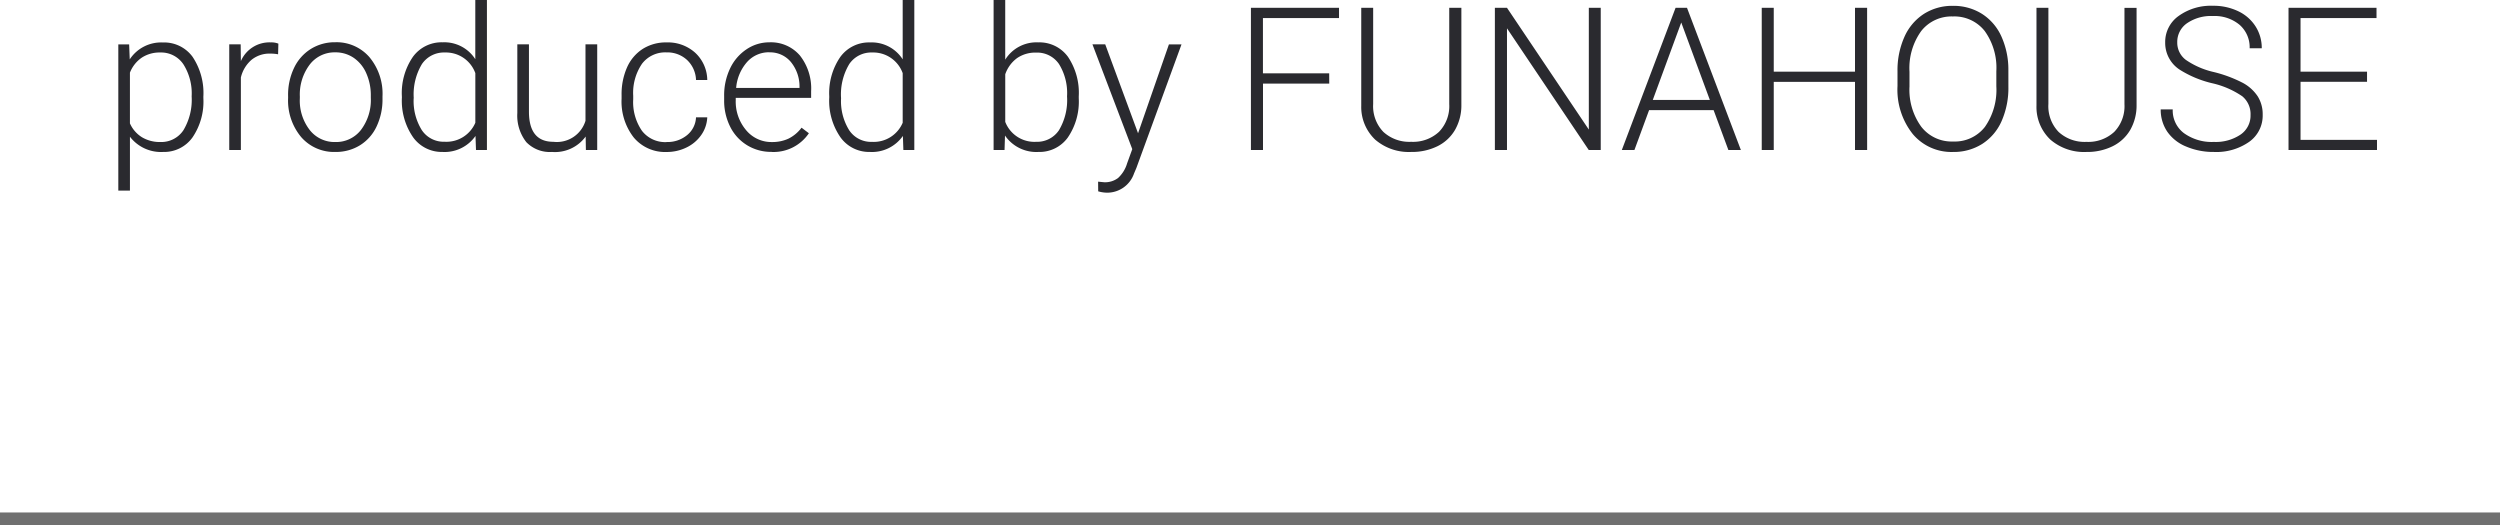<svg xmlns="http://www.w3.org/2000/svg" width="200" height="41.998" viewBox="0 0 200 41.998">
  <g id="グループ_85923" data-name="グループ 85923" transform="translate(-860.5 -971.002)">
    <path id="パス_138568" data-name="パス 138568" d="M-83.23-4.141A5.091,5.091,0,0,1-84.105-1,2.787,2.787,0,0,1-86.449.156a3.129,3.129,0,0,1-2.656-1.219V3.25h-.93v-11.7h.867l.047,1.2a3,3,0,0,1,2.648-1.352,2.812,2.812,0,0,1,2.379,1.148,5.2,5.2,0,0,1,.863,3.188Zm-.937-.164a4.348,4.348,0,0,0-.664-2.555A2.141,2.141,0,0,0-86.684-7.8a2.588,2.588,0,0,0-1.477.414,2.6,2.6,0,0,0-.945,1.2v4.055a2.482,2.482,0,0,0,.961,1.109,2.771,2.771,0,0,0,1.477.383,2.121,2.121,0,0,0,1.84-.941A4.734,4.734,0,0,0-84.168-4.3Zm6.914-3.352a3.492,3.492,0,0,0-.633-.055,2.283,2.283,0,0,0-1.48.488A2.674,2.674,0,0,0-80.23-5.8V0h-.93V-8.453h.914l.016,1.344a2.486,2.486,0,0,1,2.383-1.5,1.538,1.538,0,0,1,.617.1Zm.8,3.3a4.974,4.974,0,0,1,.473-2.2,3.6,3.6,0,0,1,1.336-1.52,3.6,3.6,0,0,1,1.957-.543,3.477,3.477,0,0,1,2.734,1.184A4.561,4.561,0,0,1-68.9-4.289v.2a5.018,5.018,0,0,1-.473,2.207A3.529,3.529,0,0,1-70.707-.375a3.652,3.652,0,0,1-1.961.531A3.48,3.48,0,0,1-75.4-1.027a4.55,4.55,0,0,1-1.051-3.137Zm.938.258a3.836,3.836,0,0,0,.785,2.488,2.518,2.518,0,0,0,2.059.973,2.51,2.51,0,0,0,2.051-.973,3.962,3.962,0,0,0,.785-2.566v-.18a4.3,4.3,0,0,0-.359-1.773A2.888,2.888,0,0,0-71.2-7.371a2.575,2.575,0,0,0-1.484-.441,2.5,2.5,0,0,0-2.039.98,3.968,3.968,0,0,0-.789,2.566Zm8.164-.211a5.1,5.1,0,0,1,.879-3.137,2.829,2.829,0,0,1,2.387-1.168,2.94,2.94,0,0,1,2.609,1.352V-12h.93V0h-.875l-.039-1.125A3.019,3.019,0,0,1-64.1.156,2.819,2.819,0,0,1-66.453-1.02,5.121,5.121,0,0,1-67.348-4.2Zm.945.164a4.408,4.408,0,0,0,.648,2.551,2.1,2.1,0,0,0,1.828.934A2.516,2.516,0,0,0-61.473-2.18V-6.148A2.5,2.5,0,0,0-63.91-7.8a2.122,2.122,0,0,0-1.836.926A4.711,4.711,0,0,0-66.4-4.141Zm13.758,3.07A3.038,3.038,0,0,1-55.34.156a2.615,2.615,0,0,1-2.055-.785,3.439,3.439,0,0,1-.719-2.324v-5.5h.93V-3.07q0,2.414,1.953,2.414a2.394,2.394,0,0,0,2.57-1.68V-8.453h.938V0h-.906Zm6.477.438a2.469,2.469,0,0,0,1.637-.551,1.938,1.938,0,0,0,.715-1.426h.9A2.647,2.647,0,0,1-43.4-1.2a3.035,3.035,0,0,1-1.184,1,3.567,3.567,0,0,1-1.582.359A3.266,3.266,0,0,1-48.8-1a4.674,4.674,0,0,1-.973-3.109v-.281A5.284,5.284,0,0,1-49.34-6.6a3.371,3.371,0,0,1,1.254-1.484,3.461,3.461,0,0,1,1.91-.523,3.26,3.26,0,0,1,2.293.828,3.02,3.02,0,0,1,.965,2.18h-.9a2.3,2.3,0,0,0-.715-1.6,2.315,2.315,0,0,0-1.645-.609,2.331,2.331,0,0,0-1.965.914,4.136,4.136,0,0,0-.7,2.563v.273a4.043,4.043,0,0,0,.7,2.523A2.347,2.347,0,0,0-46.168-.633Zm8.391.789a3.67,3.67,0,0,1-1.949-.531,3.62,3.62,0,0,1-1.355-1.48,4.616,4.616,0,0,1-.484-2.129V-4.32a4.974,4.974,0,0,1,.473-2.2,3.76,3.76,0,0,1,1.316-1.535,3.248,3.248,0,0,1,1.828-.559,3.052,3.052,0,0,1,2.441,1.051,4.262,4.262,0,0,1,.9,2.871v.523h-6.031v.18a3.539,3.539,0,0,0,.824,2.395,2.622,2.622,0,0,0,2.074.957,3.046,3.046,0,0,0,1.324-.273,2.937,2.937,0,0,0,1.043-.875l.586.445A3.411,3.411,0,0,1-37.777.156Zm-.172-7.969a2.337,2.337,0,0,0-1.777.773,3.573,3.573,0,0,0-.879,2.078h5.07v-.1a3.1,3.1,0,0,0-.7-1.984A2.155,2.155,0,0,0-37.949-7.812ZM-33.16-4.3a5.1,5.1,0,0,1,.879-3.137,2.829,2.829,0,0,1,2.387-1.168,2.94,2.94,0,0,1,2.609,1.352V-12h.93V0h-.875l-.039-1.125A3.019,3.019,0,0,1-29.91.156,2.819,2.819,0,0,1-32.266-1.02,5.121,5.121,0,0,1-33.16-4.2Zm.945.164a4.408,4.408,0,0,0,.648,2.551,2.1,2.1,0,0,0,1.828.934A2.516,2.516,0,0,0-27.285-2.18V-6.148A2.5,2.5,0,0,0-29.723-7.8a2.122,2.122,0,0,0-1.836.926A4.711,4.711,0,0,0-32.215-4.141Zm19.016,0A5.091,5.091,0,0,1-14.074-1,2.794,2.794,0,0,1-16.426.156,3.038,3.038,0,0,1-19.1-1.156L-19.137,0h-.875V-12h.93v4.773a2.938,2.938,0,0,1,2.641-1.383A2.82,2.82,0,0,1-14.07-7.465,5.151,5.151,0,0,1-13.2-4.281Zm-.937-.164a4.4,4.4,0,0,0-.648-2.582,2.114,2.114,0,0,0-1.828-.91,2.573,2.573,0,0,0-1.523.441,2.684,2.684,0,0,0-.945,1.293V-2.25A2.5,2.5,0,0,0-16.6-.656a2.1,2.1,0,0,0,1.809-.914A4.707,4.707,0,0,0-14.137-4.3Zm5.68,2.961,2.469-7.109H-4.98L-8.59,1.438l-.187.438a2.27,2.27,0,0,1-2.148,1.539,2.622,2.622,0,0,1-.719-.109l-.008-.773.484.047a1.731,1.731,0,0,0,1.113-.34A2.579,2.579,0,0,0-9.332,1.07L-8.918-.07l-3.187-8.383h1.023ZM6.84-5.312h-5.3V0H.574V-11.375H7.621v.82H1.535v4.422h5.3Zm10.57-6.062v7.766a3.933,3.933,0,0,1-.508,2A3.328,3.328,0,0,1,15.492-.3,4.6,4.6,0,0,1,13.4.156a4.123,4.123,0,0,1-2.879-.98A3.594,3.594,0,0,1,9.4-3.539v-7.836h.953v7.7a2.958,2.958,0,0,0,.82,2.23A3.068,3.068,0,0,0,13.4-.656a3.046,3.046,0,0,0,2.223-.8,2.958,2.958,0,0,0,.816-2.219v-7.7ZM28.559,0H27.6L21.059-9.734V0H20.09V-11.375h.969l6.547,9.742v-9.742h.953ZM37.59-3.187H32.426L31.254,0H30.246l4.3-11.375h.914L39.77,0h-1Zm-4.867-.82h4.563L35-10.2ZM49.871,0H48.9V-5.453H42.4V0h-.961V-11.375H42.4v5.109h6.5v-5.109h.969Zm11.3-5.07a6.572,6.572,0,0,1-.543,2.758A4.143,4.143,0,0,1,59.074-.484a4.246,4.246,0,0,1-2.328.641A4.041,4.041,0,0,1,53.527-1.27,5.7,5.7,0,0,1,52.3-5.117V-6.289a6.532,6.532,0,0,1,.551-2.754,4.207,4.207,0,0,1,1.559-1.844,4.213,4.213,0,0,1,2.32-.645,4.251,4.251,0,0,1,2.316.633A4.157,4.157,0,0,1,60.6-9.109a6.439,6.439,0,0,1,.57,2.68ZM60.207-6.3a5.027,5.027,0,0,0-.93-3.219,3.083,3.083,0,0,0-2.547-1.164A3.078,3.078,0,0,0,54.2-9.52a5.068,5.068,0,0,0-.941,3.262V-5.07A5.027,5.027,0,0,0,54.2-1.863,3.076,3.076,0,0,0,56.746-.68a3.052,3.052,0,0,0,2.547-1.168A5.161,5.161,0,0,0,60.207-5.1Zm11.219-5.07v7.766a3.933,3.933,0,0,1-.508,2A3.328,3.328,0,0,1,69.508-.3a4.6,4.6,0,0,1-2.09.457,4.123,4.123,0,0,1-2.879-.98,3.594,3.594,0,0,1-1.121-2.715v-7.836h.953v7.7a2.958,2.958,0,0,0,.82,2.23,3.068,3.068,0,0,0,2.227.793,3.046,3.046,0,0,0,2.223-.8,2.958,2.958,0,0,0,.816-2.219v-7.7ZM80.543-2.8a1.841,1.841,0,0,0-.664-1.5,7.012,7.012,0,0,0-2.43-1.047,8.515,8.515,0,0,1-2.578-1.082,2.554,2.554,0,0,1-1.156-2.172,2.545,2.545,0,0,1,1.074-2.121,4.412,4.412,0,0,1,2.746-.816,4.555,4.555,0,0,1,2.027.438,3.318,3.318,0,0,1,1.387,1.219,3.2,3.2,0,0,1,.492,1.742h-.969a2.38,2.38,0,0,0-.8-1.871,3.108,3.108,0,0,0-2.141-.707,3.376,3.376,0,0,0-2.078.582,1.815,1.815,0,0,0-.773,1.52,1.718,1.718,0,0,0,.7,1.414,6.45,6.45,0,0,0,2.227.965,10.447,10.447,0,0,1,2.32.867,3.307,3.307,0,0,1,1.188,1.074,2.688,2.688,0,0,1,.4,1.477A2.571,2.571,0,0,1,80.438-.656a4.575,4.575,0,0,1-2.832.813A5.551,5.551,0,0,1,75.4-.273a3.371,3.371,0,0,1-1.523-1.2,3.106,3.106,0,0,1-.52-1.773h.961a2.271,2.271,0,0,0,.9,1.9,3.8,3.8,0,0,0,2.391.7,3.544,3.544,0,0,0,2.133-.586A1.832,1.832,0,0,0,80.543-2.8Zm9.32-2.656h-5.32V-.812H90.66V0H83.582V-11.375h7.039v.82H84.543v4.289h5.32Z" transform="translate(960 983.002)" fill="#2a2a2f"/>
    <path id="線_87" data-name="線 87" d="M200,.5H0v-1H200Z" transform="translate(860.5 1012.5)" fill="#707070"/>
  </g>
</svg>
